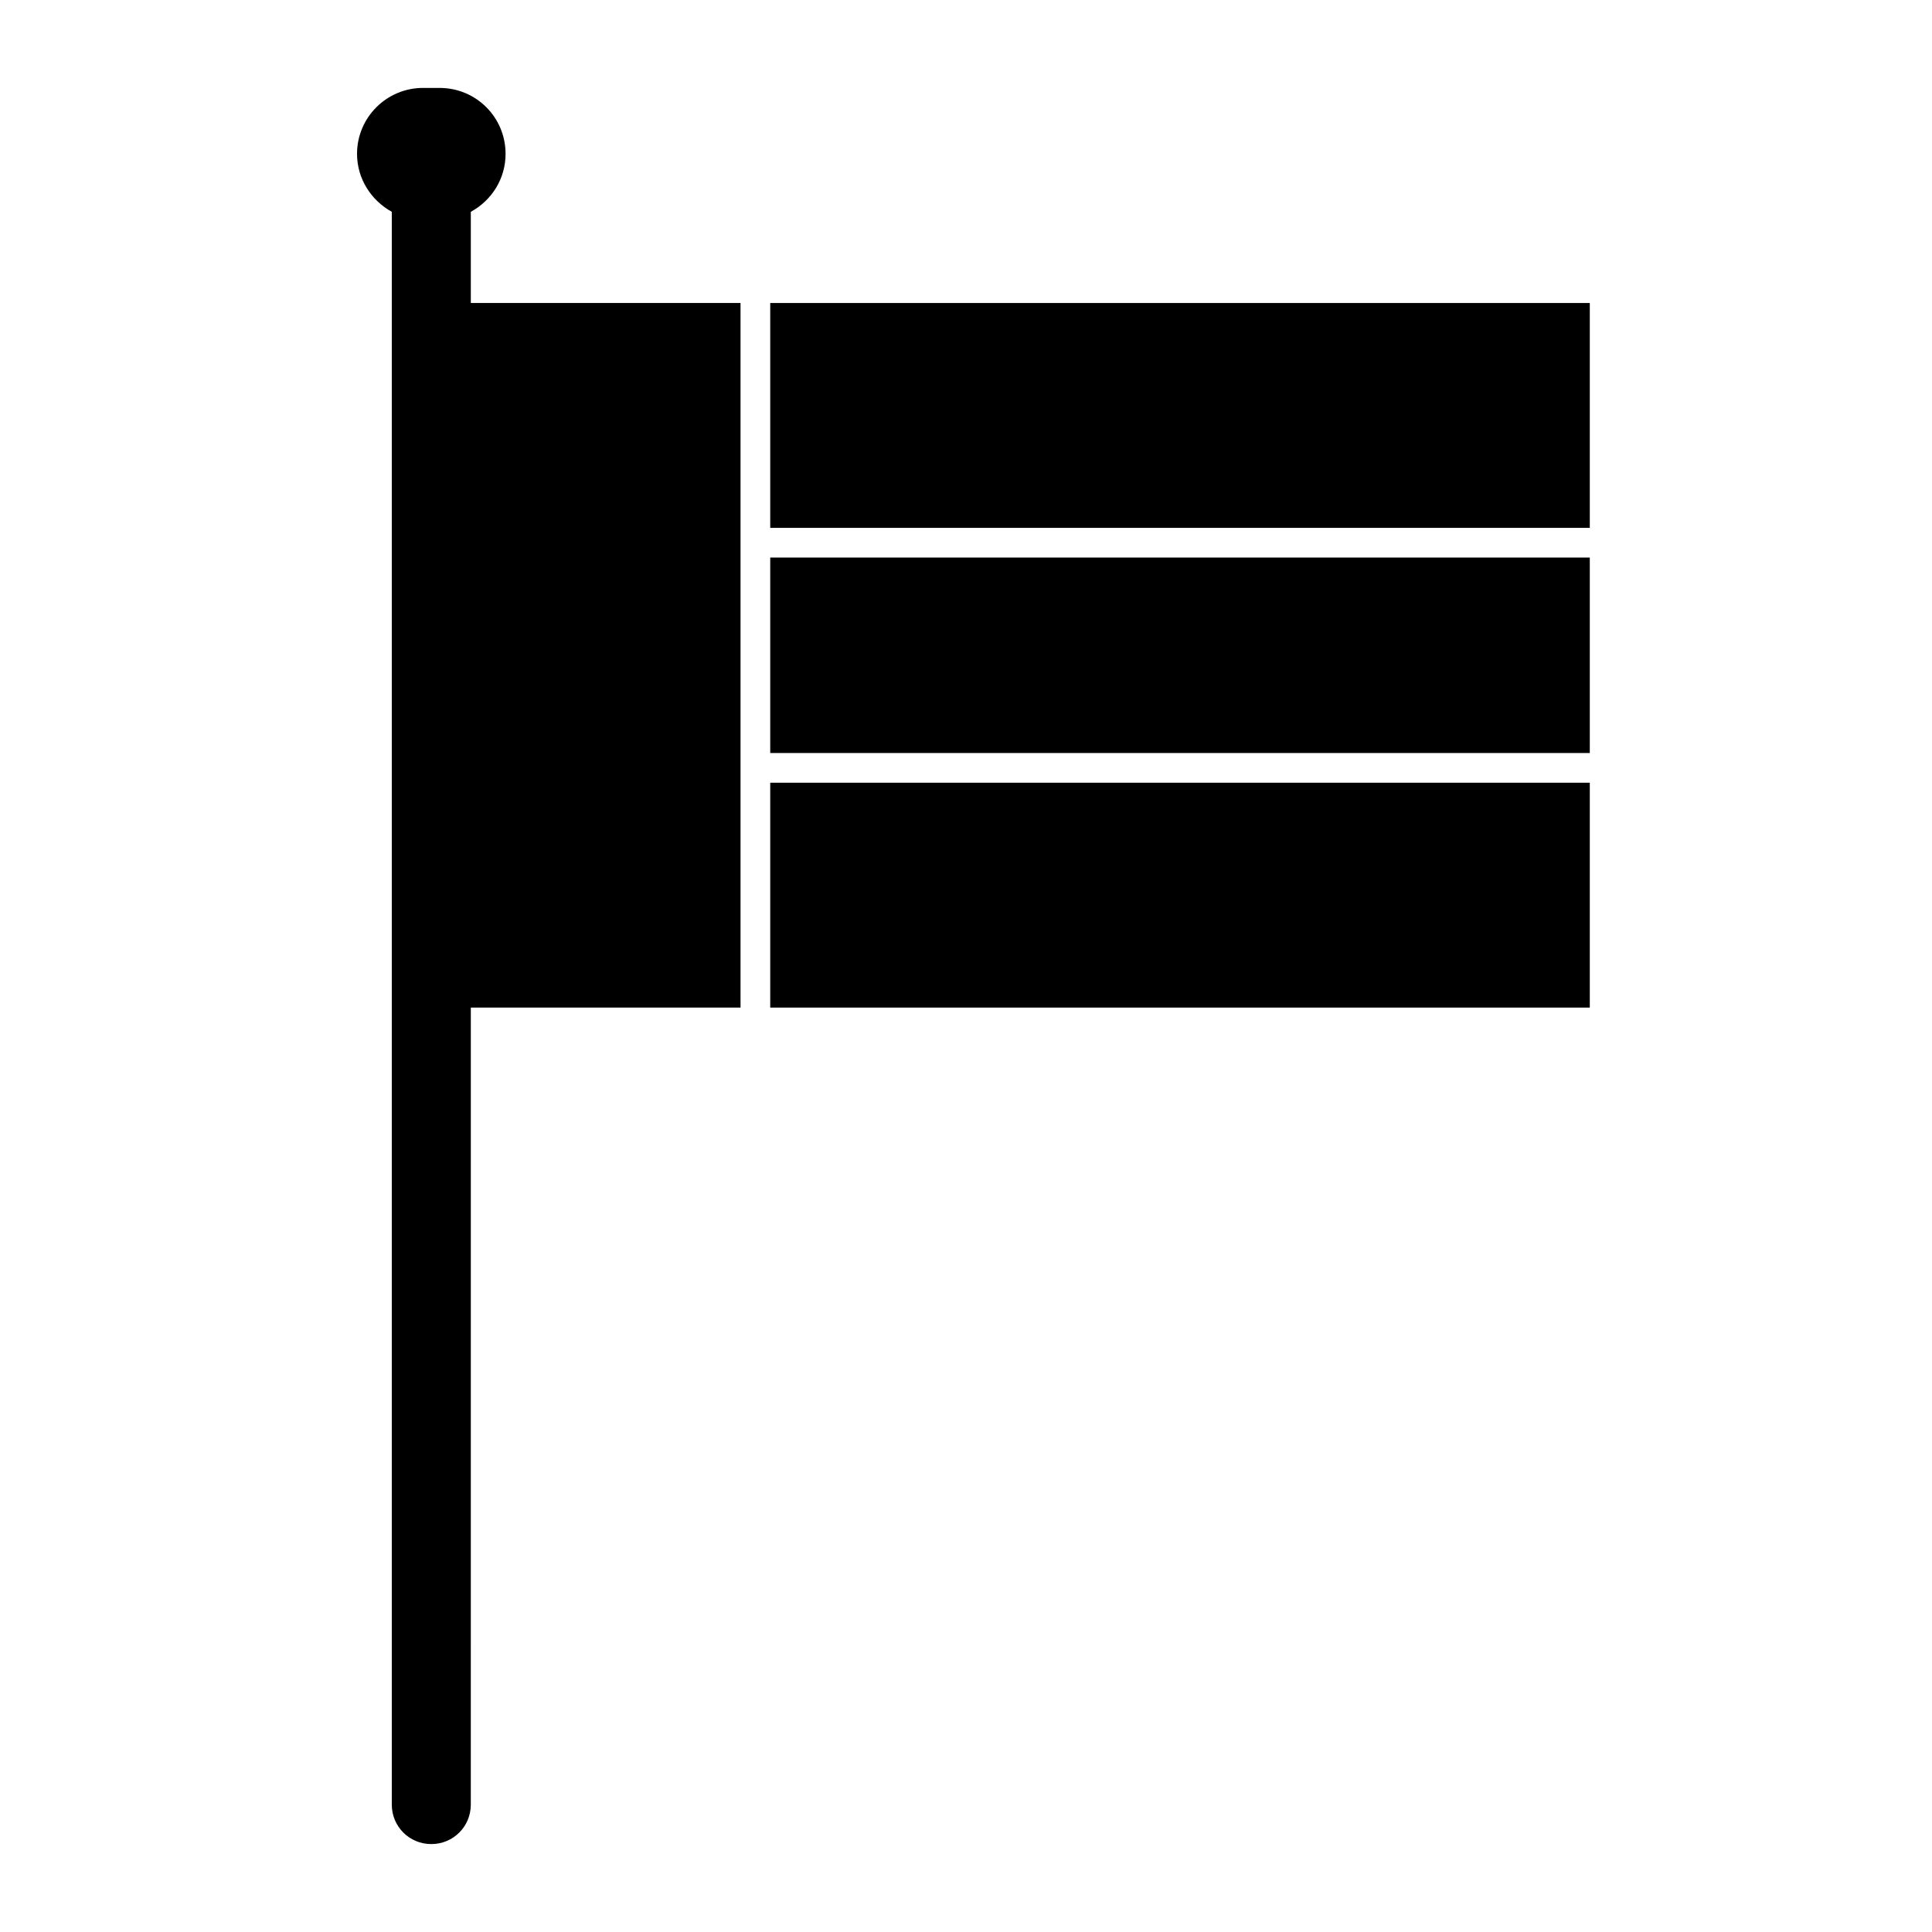 <?xml version="1.0" encoding="UTF-8"?>
<!-- Uploaded to: ICON Repo, www.svgrepo.com, Generator: ICON Repo Mixer Tools -->
<svg fill="#000000" width="800px" height="800px" version="1.1" viewBox="144 144 512 512" xmlns="http://www.w3.org/2000/svg">
 <g>
  <path d="m348.12 224.3h217.19v59.59h-217.19z"/>
  <path d="m348.12 291.76h217.19v51.797h-217.19z"/>
  <path d="m348.12 351.43h217.19v59.59h-217.19z"/>
  <path d="m268.77 200.13c5.512-2.992 9.211-8.738 9.211-15.352 0-9.684-7.793-17.477-17.477-17.477h-4.41c-9.605 0-17.477 7.793-17.477 17.477 0 6.613 3.777 12.359 9.211 15.352v422.1c0 5.824 4.644 10.469 10.469 10.469s10.469-4.644 10.469-10.469l0.004-211.21h71.477v-186.72h-71.477z"/>
 </g>
</svg>